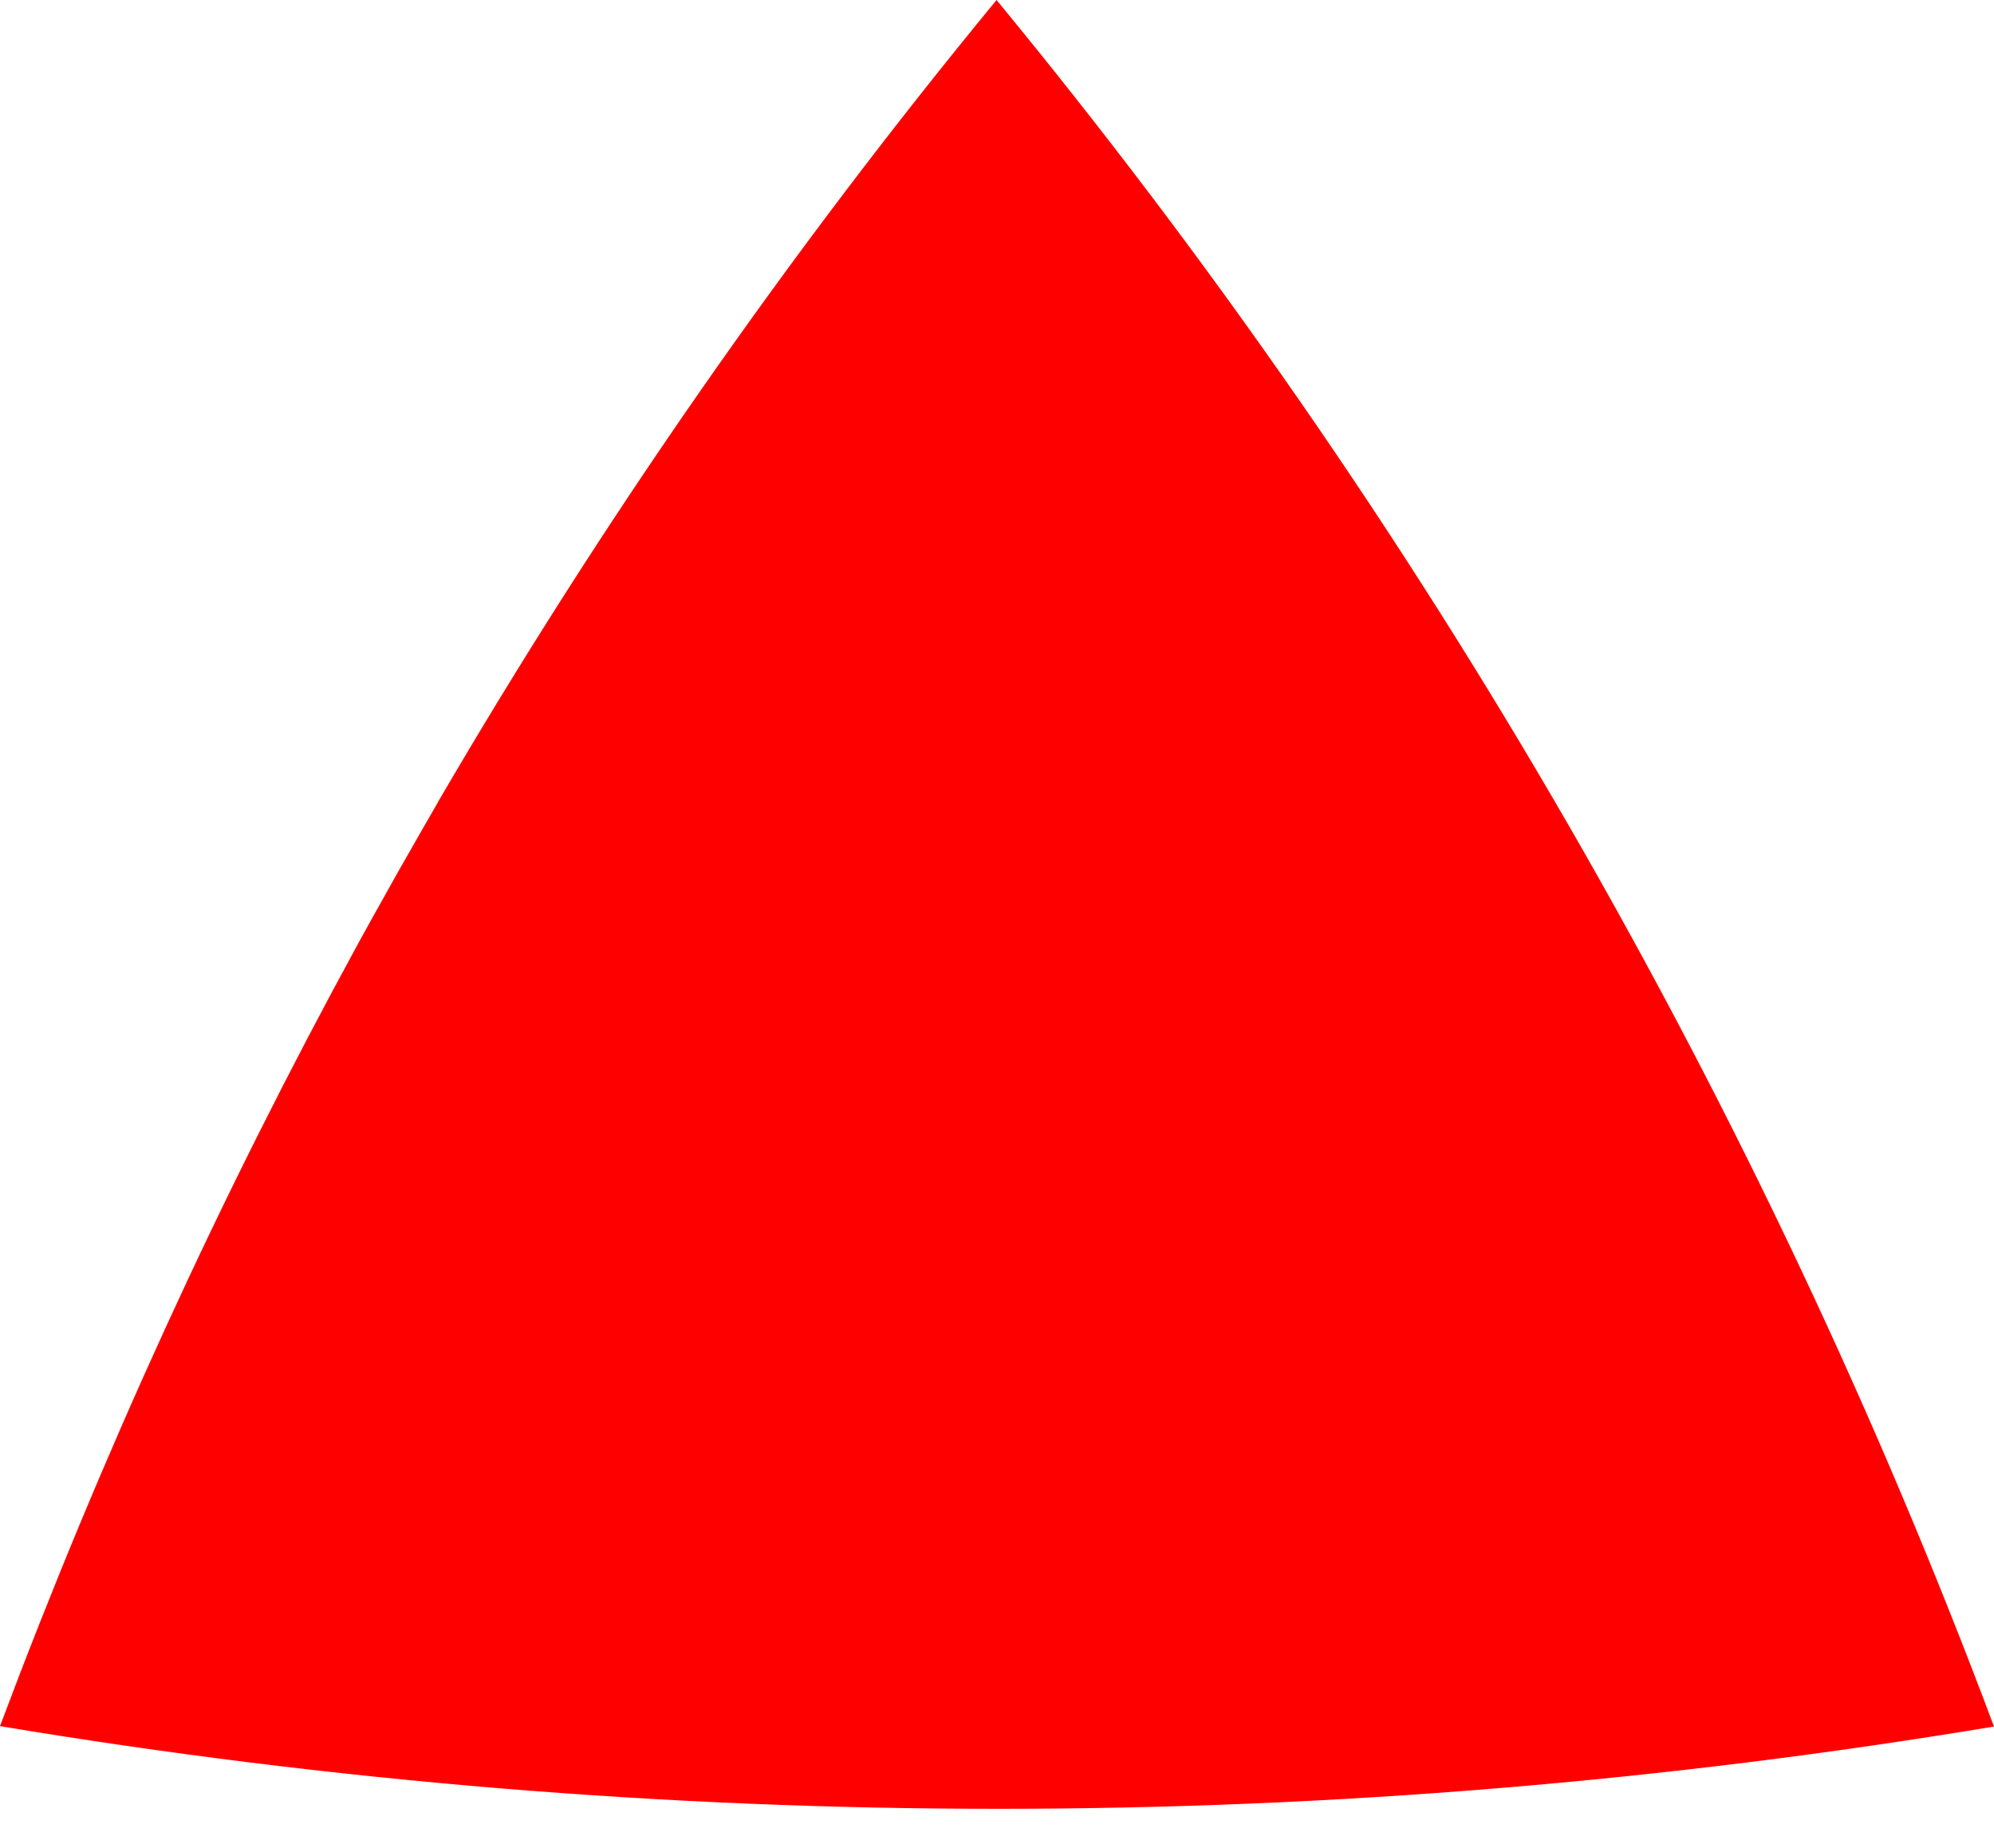 <svg width="41" height="38" viewBox="0 0 41 38" fill="none" xmlns="http://www.w3.org/2000/svg">
<g clip-path="url(#clip0_611_818)">
<path d="M9.008 16.49C8.995 16.513 8.982 16.537 8.969 16.558C8.793 16.859 8.621 17.164 8.447 17.468C8.353 17.632 8.259 17.796 8.166 17.96C8.075 18.121 7.984 18.285 7.893 18.449C7.721 18.756 7.549 19.063 7.38 19.372C7.37 19.393 7.357 19.414 7.346 19.435C4.532 24.588 2.076 29.952 0 35.493C13.657 37.769 27.502 37.748 41 35.501C36.198 22.689 29.291 10.689 20.491 0C16.206 5.205 12.37 10.72 9.006 16.49H9.008Z" fill="#FF0000"/>
</g>
<defs>
<clipPath id="clip0_611_818">
<rect width="41" height="37.194" fill="white"/>
</clipPath>
</defs>
</svg>
